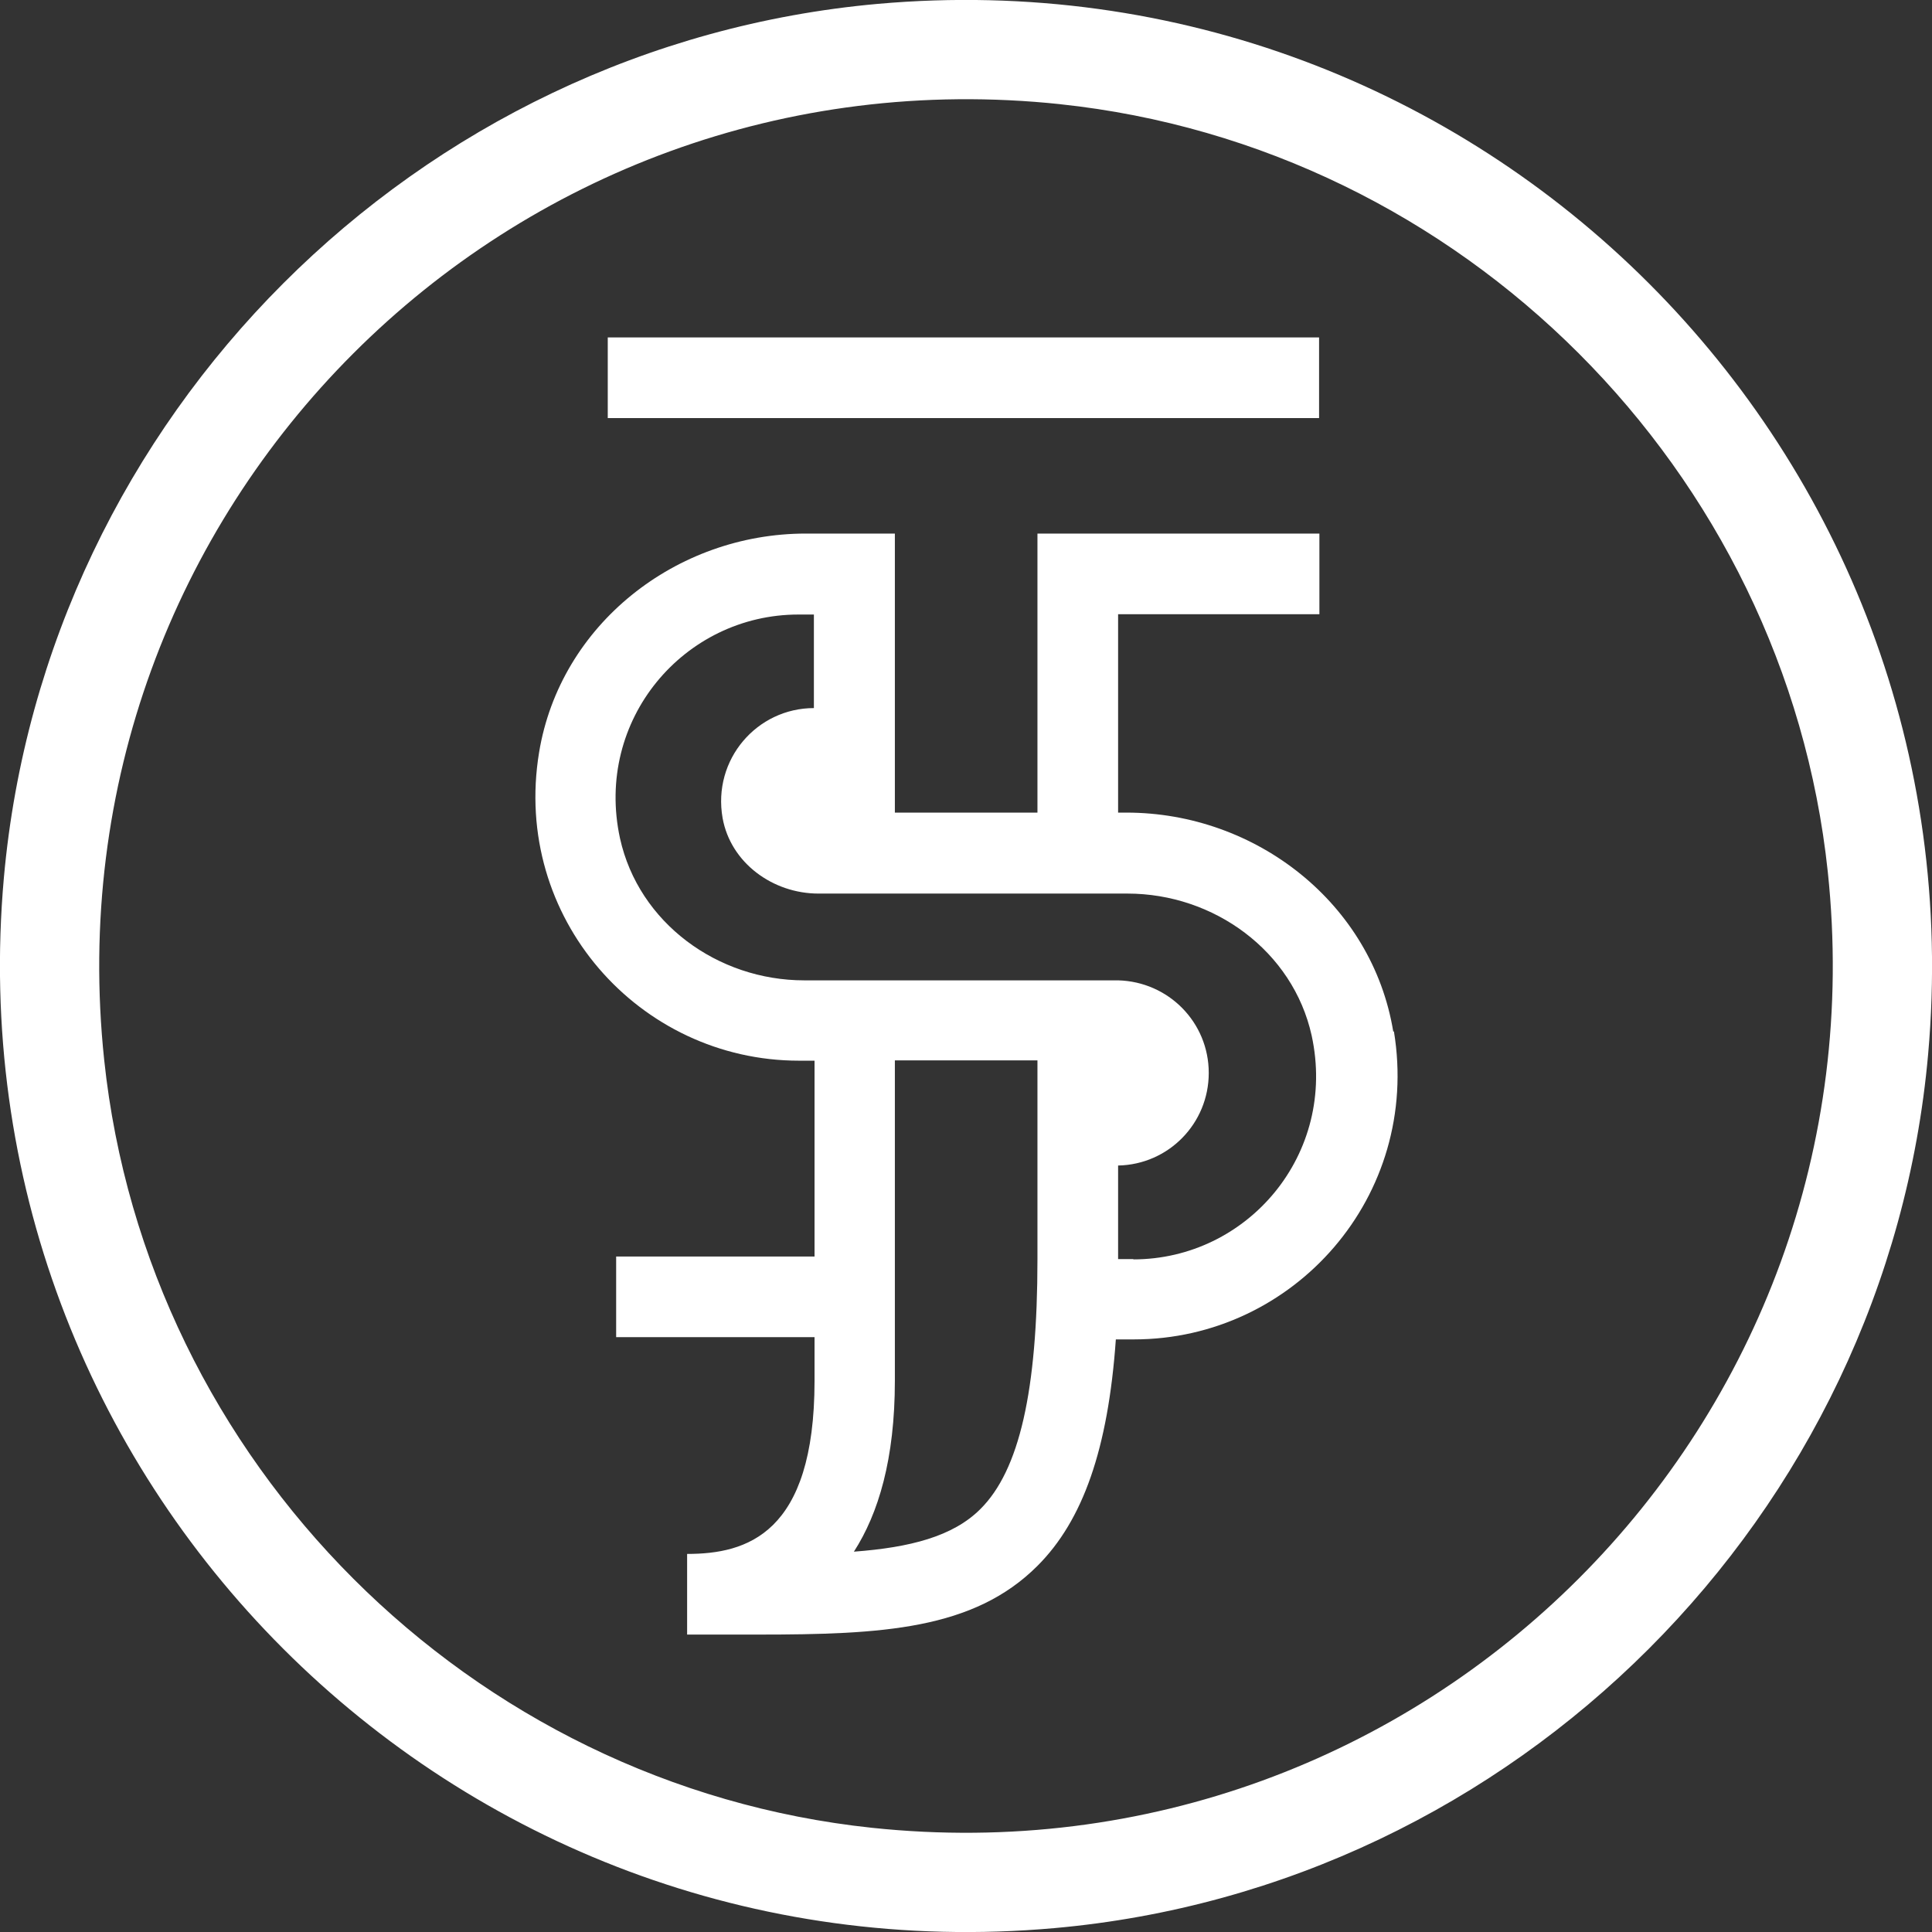 <?xml version="1.0" encoding="UTF-8"?>
<svg id="_圖層_2" data-name="圖層 2" xmlns="http://www.w3.org/2000/svg" viewBox="0 0 59.89 59.89">
  <rect x="0" y="0" width="59.89" height="59.89" fill="#333333" stroke="none"/>
  <defs>
    <style>
      .cls-1 {
        fill: #fff;
      }
    </style>
  </defs>
  <g id="_圖層_13" data-name="圖層 13">
    <g>
      <path class="cls-1" d="M32.68,59.77C14.02,61.43-1.54,45.87,.12,27.21,1.4,12.91,12.91,1.4,27.21,.12c18.66-1.66,34.22,13.9,32.56,32.56-1.27,14.3-12.79,25.82-27.09,27.09Zm.19-56.54C15.76,1.42,1.42,15.76,3.23,32.86c1.32,12.46,11.34,22.48,23.8,23.8,17.1,1.81,31.44-12.53,29.63-29.63-1.32-12.46-11.34-22.48-23.8-23.8Z"/>
      <g>
        <rect class="cls-1" x="18.84" y="10.46" width="22.05" height="2.5"/>
        <path class="cls-1" d="M43.19,31.98c-.65-3.97-4.25-6.79-8.27-6.79h-.26v-6.15h6.24v-2.5h-8.74v8.65h-4.42v-8.65h-2.76c-4.02,0-7.62,2.82-8.27,6.79-.84,5.11,3.1,9.55,8.06,9.55h.48v.31s0,5.76,0,5.76h-6.15v2.5h6.15v1.35c0,4.76-2.11,5.37-3.95,5.37v2.5c.39,0,.78,0,1.15,0,.36,0,.71,0,1.05,0,3.84,0,6.68-.15,8.66-2.13,1.41-1.41,2.19-3.62,2.43-7.02h.56c4.96,0,8.9-4.44,8.06-9.55Zm-11.03,4.19c0,.06,0,.12,0,2.86h0c0,4.08-.56,6.55-1.77,7.75-.85,.85-2.18,1.19-3.92,1.32,.76-1.18,1.27-2.87,1.27-5.3v-9.82c0-.07,0-.11,0-.11h4.42v3.29Zm2.98,2.86h-.48c0-2.74,0-2.8,0-2.86v-.04c1.56-.03,2.81-1.3,2.81-2.87s-1.25-2.83-2.81-2.87h0s-2.5,0-2.5,0h-7.23c-2.68,0-5.13-1.78-5.71-4.4-.8-3.68,1.99-6.94,5.53-6.94h.48v2.9c-1.76,0-3.15,1.59-2.83,3.41,.25,1.39,1.56,2.34,2.97,2.34h9.58c2.68,0,5.13,1.78,5.71,4.4,.8,3.68-1.99,6.94-5.53,6.94Z"/>
      </g>
    </g>
  </g>
</svg>